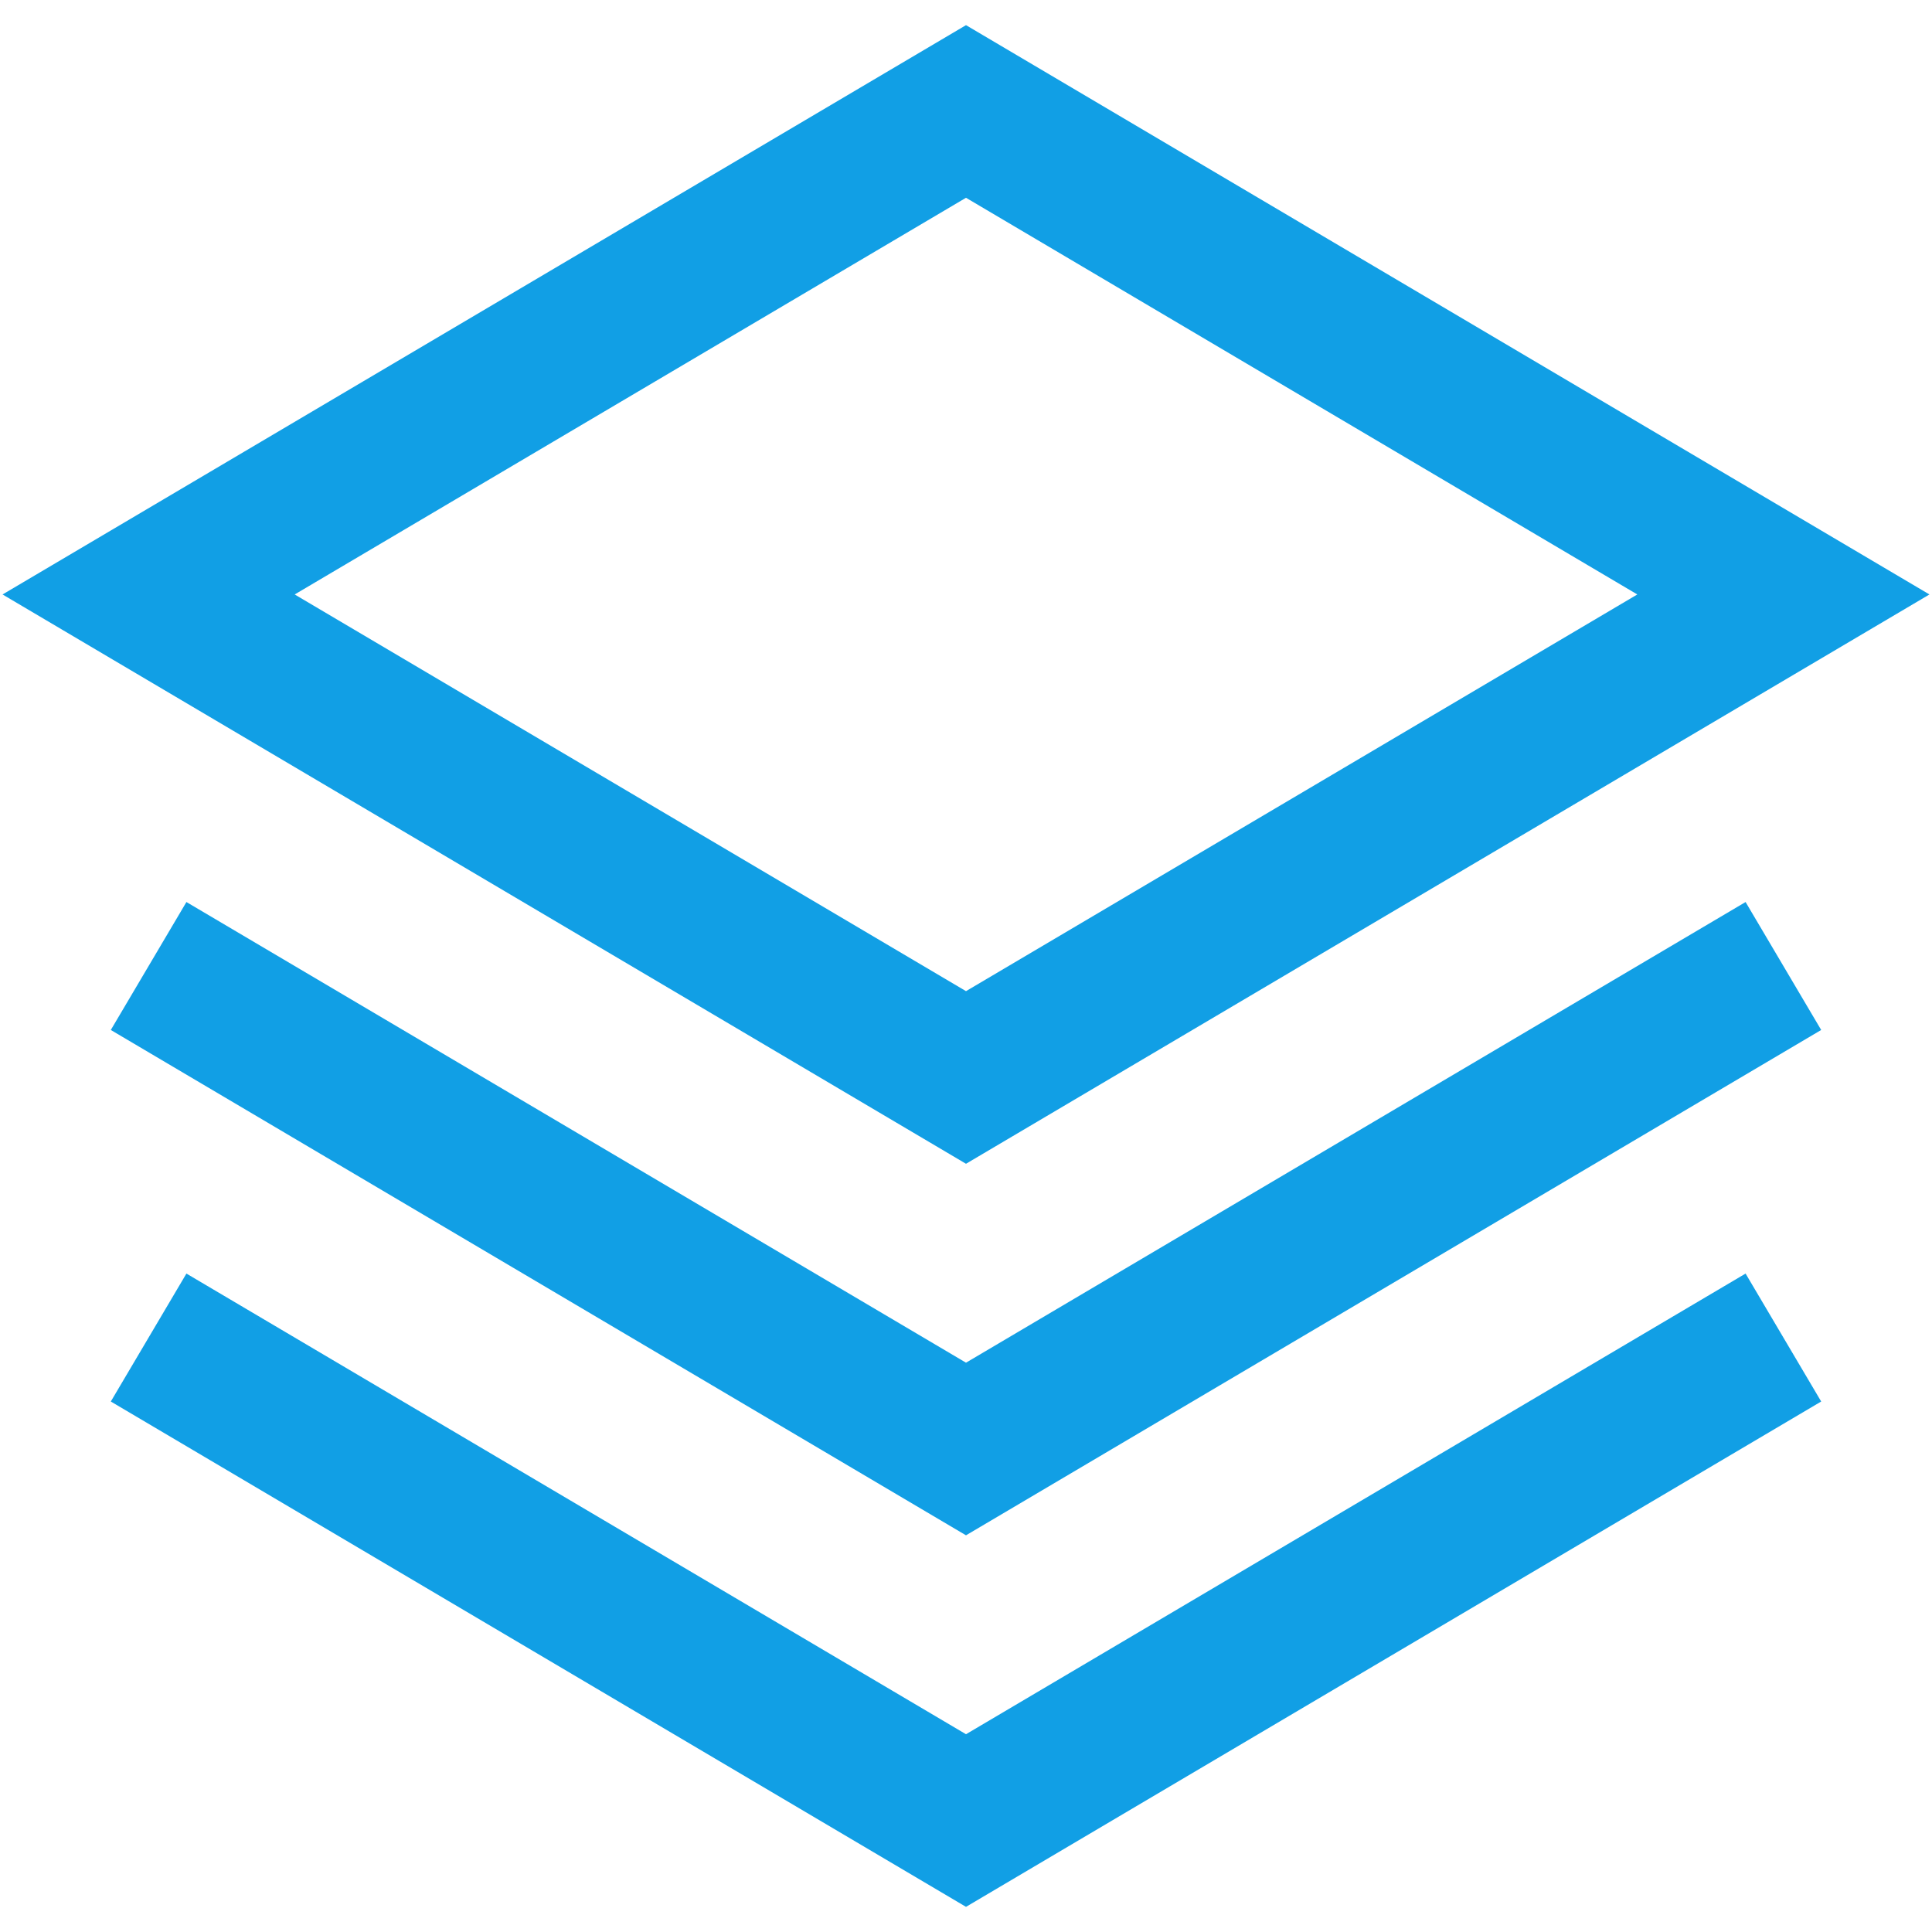 <svg width="52" height="52" viewBox="0 0 52 52" fill="none" xmlns="http://www.w3.org/2000/svg">
  <path d="M4 16L26 3L48 16L26 29L4 16Z" stroke="#119fe5" stroke-width="4"/>
  <path d="M4 26L26 39L48 26" stroke="#119fe5" stroke-width="4"/>
  <path d="M4 36L26 49L48 36" stroke="#119fe5" stroke-width="4"/>
</svg>
